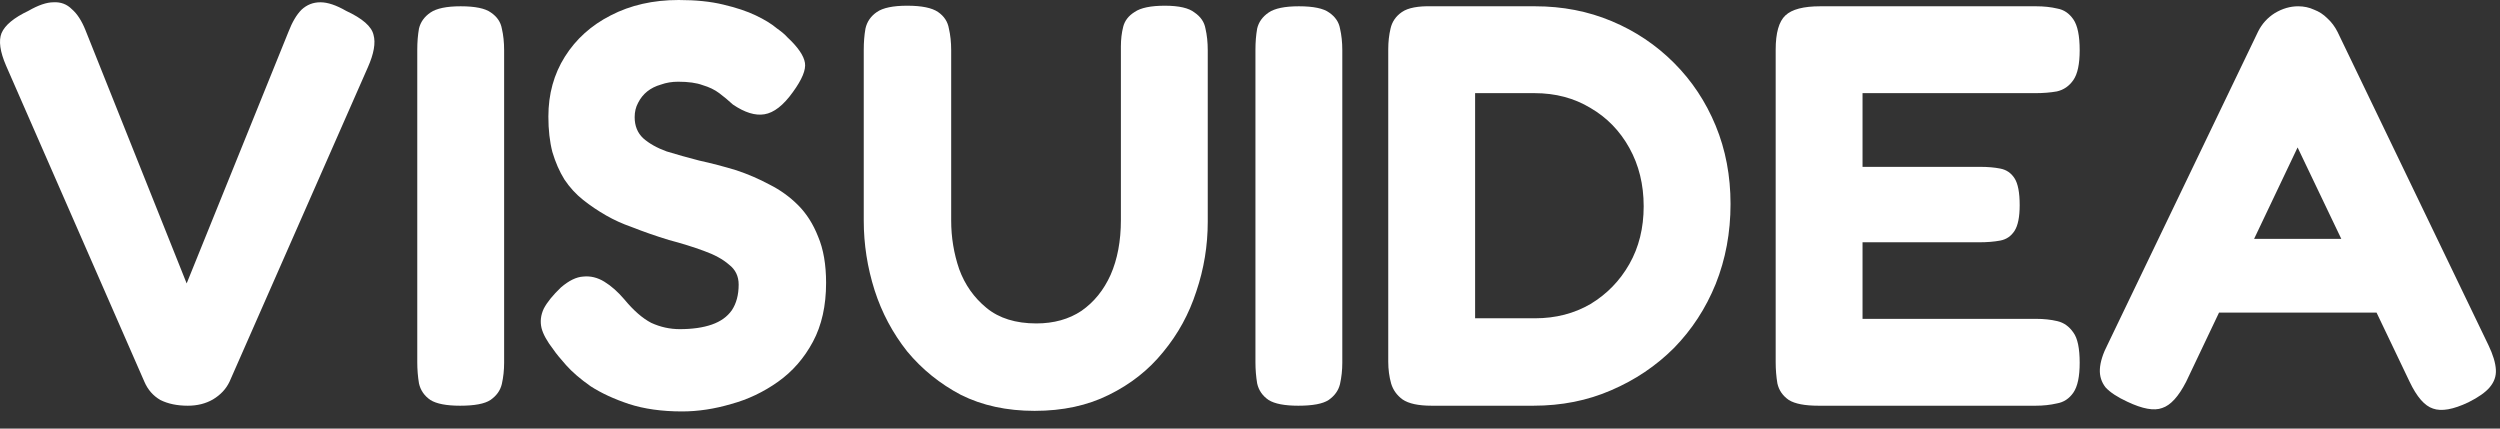 <svg xmlns="http://www.w3.org/2000/svg" width="140" height="24" viewBox="0 0 140 24" fill="none"><rect x="0" y="0" width="140" height="24" fill="#333333" stroke="none"/><g id="visuidea"><path id="Vector" d="M139.353 19.328C139.609 19.861 139.748 20.32 139.769 20.704C139.791 21.066 139.673 21.397 139.417 21.696C139.183 21.973 138.788 22.25 138.233 22.528C137.38 22.933 136.719 23.05 136.249 22.88C135.78 22.73 135.343 22.229 134.937 21.376L128.665 8.256L122.425 21.376C121.999 22.208 121.551 22.698 121.081 22.848C120.633 23.018 119.983 22.901 119.129 22.496C118.575 22.24 118.169 21.973 117.913 21.696C117.679 21.397 117.572 21.056 117.593 20.672C117.615 20.266 117.764 19.797 118.041 19.264L126.457 1.76C126.671 1.333 126.98 0.992 127.385 0.736C127.812 0.48 128.249 0.352 128.697 0.352C129.017 0.352 129.316 0.416 129.593 0.544C129.871 0.65 130.116 0.81 130.329 1.024C130.564 1.237 130.756 1.493 130.905 1.792L139.353 19.328ZM123.289 17.504L125.273 13.376H132.089L134.073 17.504H123.289Z" fill="white"></path><path id="Vector_2" d="M101.838 22.72C101.07 22.72 100.515 22.613 100.174 22.4C99.833 22.165 99.619 21.856 99.534 21.472C99.47 21.088 99.438 20.693 99.438 20.288V2.784C99.438 1.845 99.619 1.205 99.982 0.864C100.345 0.522 100.995 0.352 101.934 0.352H114.03C114.457 0.352 114.851 0.394 115.214 0.48C115.577 0.544 115.875 0.746 116.11 1.088C116.345 1.429 116.462 2.005 116.462 2.816C116.462 3.584 116.345 4.138 116.11 4.48C115.875 4.821 115.566 5.034 115.182 5.12C114.819 5.184 114.425 5.216 113.998 5.216H104.302V9.344H110.894C111.321 9.344 111.694 9.376 112.014 9.44C112.355 9.504 112.622 9.685 112.814 9.984C113.006 10.282 113.102 10.784 113.102 11.488C113.102 12.149 113.006 12.629 112.814 12.928C112.622 13.226 112.355 13.408 112.014 13.472C111.673 13.536 111.278 13.568 110.83 13.568H104.302V17.856H114.03C114.457 17.856 114.851 17.898 115.214 17.984C115.577 18.069 115.875 18.282 116.11 18.624C116.345 18.944 116.462 19.509 116.462 20.32C116.462 21.088 116.345 21.642 116.11 21.984C115.875 22.325 115.566 22.528 115.182 22.592C114.819 22.677 114.425 22.72 113.998 22.72H101.838Z" fill="white"></path><path id="Vector_3" d="M80.174 22.72C79.427 22.72 78.883 22.602 78.542 22.368C78.222 22.133 78.009 21.834 77.902 21.472C77.796 21.088 77.742 20.683 77.742 20.256V2.752C77.742 2.346 77.785 1.962 77.87 1.6C77.956 1.216 78.169 0.906 78.51 0.672C78.852 0.437 79.417 0.33 80.206 0.352H85.966C87.502 0.352 88.931 0.629 90.254 1.184C91.577 1.738 92.74 2.517 93.742 3.52C94.745 4.522 95.523 5.696 96.078 7.04C96.633 8.384 96.91 9.845 96.91 11.424C96.91 13.024 96.633 14.517 96.078 15.904C95.523 17.269 94.745 18.464 93.742 19.488C92.74 20.491 91.566 21.28 90.222 21.856C88.9 22.432 87.449 22.72 85.87 22.72H80.174ZM82.606 17.824H85.966C87.118 17.824 88.153 17.557 89.07 17.024C89.987 16.469 90.713 15.723 91.246 14.784C91.779 13.845 92.046 12.768 92.046 11.552C92.046 10.336 91.779 9.248 91.246 8.288C90.713 7.328 89.987 6.581 89.07 6.048C88.153 5.493 87.108 5.216 85.934 5.216H82.606V17.824Z" fill="white"></path><path id="Vector_4" d="M72.705 22.72C71.937 22.72 71.382 22.613 71.041 22.4C70.699 22.165 70.486 21.856 70.401 21.472C70.337 21.088 70.305 20.693 70.305 20.288V2.784C70.305 2.357 70.337 1.962 70.401 1.6C70.486 1.237 70.699 0.938 71.041 0.704C71.382 0.469 71.947 0.352 72.737 0.352C73.547 0.352 74.113 0.469 74.433 0.704C74.774 0.938 74.977 1.237 75.041 1.6C75.126 1.962 75.169 2.368 75.169 2.816V20.32C75.169 20.725 75.126 21.12 75.041 21.504C74.955 21.866 74.742 22.165 74.401 22.4C74.081 22.613 73.515 22.72 72.705 22.72Z" fill="white"></path><path id="Vector_5" d="M57.938 23.008C56.38 23.008 55.004 22.709 53.81 22.112C52.636 21.493 51.634 20.683 50.802 19.68C49.991 18.656 49.383 17.515 48.978 16.256C48.572 14.976 48.37 13.675 48.37 12.352V2.784C48.37 2.357 48.402 1.962 48.466 1.6C48.551 1.216 48.764 0.906 49.106 0.672C49.447 0.437 50.012 0.32 50.802 0.32C51.612 0.32 52.188 0.437 52.53 0.672C52.871 0.906 53.074 1.216 53.138 1.6C53.223 1.962 53.266 2.368 53.266 2.816V12.352C53.266 13.29 53.415 14.197 53.714 15.072C54.034 15.947 54.546 16.672 55.25 17.248C55.954 17.824 56.882 18.112 58.034 18.112C59.015 18.112 59.858 17.877 60.562 17.408C61.266 16.917 61.81 16.245 62.194 15.392C62.578 14.517 62.77 13.493 62.77 12.32V2.592C62.77 2.208 62.812 1.845 62.898 1.504C62.983 1.162 63.196 0.885 63.538 0.672C63.879 0.437 64.444 0.32 65.234 0.32C66.023 0.32 66.578 0.448 66.898 0.704C67.239 0.938 67.442 1.237 67.506 1.6C67.591 1.962 67.634 2.368 67.634 2.816V12.416C67.634 13.76 67.42 15.061 66.994 16.32C66.588 17.578 65.97 18.709 65.138 19.712C64.327 20.715 63.314 21.515 62.098 22.112C60.903 22.709 59.516 23.008 57.938 23.008Z" fill="white"></path><path id="Vector_6" d="M38.197 23.04C37.066 23.04 36.074 22.901 35.221 22.624C34.389 22.347 33.674 22.016 33.077 21.632C32.501 21.227 32.042 20.832 31.701 20.448C31.36 20.064 31.125 19.776 30.997 19.584C30.634 19.115 30.41 18.709 30.325 18.368C30.24 18.005 30.282 17.643 30.453 17.28C30.645 16.917 30.965 16.523 31.413 16.096C31.861 15.712 32.277 15.509 32.661 15.488C33.066 15.445 33.461 15.541 33.845 15.776C34.229 16.011 34.602 16.341 34.965 16.768C35.477 17.387 35.978 17.824 36.469 18.08C36.981 18.315 37.514 18.432 38.069 18.432C38.773 18.432 39.37 18.347 39.861 18.176C40.352 18.005 40.725 17.739 40.981 17.376C41.237 16.992 41.365 16.512 41.365 15.936C41.365 15.467 41.184 15.093 40.821 14.816C40.48 14.517 40.01 14.261 39.413 14.048C38.837 13.835 38.186 13.632 37.461 13.44C36.757 13.227 36.053 12.981 35.349 12.704C34.858 12.533 34.389 12.32 33.941 12.064C33.493 11.808 33.066 11.52 32.661 11.2C32.256 10.88 31.904 10.496 31.605 10.048C31.328 9.6 31.104 9.088 30.933 8.512C30.784 7.936 30.709 7.275 30.709 6.528C30.709 5.269 31.018 4.149 31.637 3.168C32.256 2.187 33.109 1.419 34.197 0.864C35.306 0.288 36.576 0 38.005 0C38.965 0 39.797 0.085 40.501 0.256C41.226 0.427 41.834 0.629 42.325 0.864C42.816 1.099 43.2 1.333 43.477 1.568C43.776 1.781 43.978 1.952 44.085 2.08C44.682 2.635 45.013 3.115 45.077 3.52C45.141 3.904 44.917 4.448 44.405 5.152C43.872 5.899 43.338 6.315 42.805 6.4C42.293 6.485 41.706 6.304 41.045 5.856C40.789 5.621 40.533 5.408 40.277 5.216C40.021 5.024 39.712 4.875 39.349 4.768C39.008 4.64 38.549 4.576 37.973 4.576C37.632 4.576 37.312 4.629 37.013 4.736C36.714 4.821 36.458 4.949 36.245 5.12C36.032 5.291 35.861 5.504 35.733 5.76C35.605 5.995 35.541 6.261 35.541 6.56C35.541 7.051 35.701 7.445 36.021 7.744C36.362 8.043 36.8 8.288 37.333 8.48C37.888 8.651 38.496 8.821 39.157 8.992C39.84 9.141 40.533 9.323 41.237 9.536C41.877 9.749 42.496 10.016 43.093 10.336C43.69 10.635 44.224 11.019 44.693 11.488C45.162 11.957 45.536 12.544 45.813 13.248C46.112 13.952 46.261 14.816 46.261 15.84C46.261 17.12 46.016 18.219 45.525 19.136C45.034 20.053 44.384 20.8 43.573 21.376C42.762 21.952 41.888 22.368 40.949 22.624C40.01 22.901 39.093 23.04 38.197 23.04Z" fill="white"></path><path id="Vector_7" d="M25.767 22.72C24.999 22.72 24.445 22.613 24.103 22.4C23.762 22.165 23.549 21.856 23.463 21.472C23.399 21.088 23.367 20.693 23.367 20.288V2.784C23.367 2.357 23.399 1.962 23.463 1.6C23.549 1.237 23.762 0.938 24.103 0.704C24.445 0.469 25.01 0.352 25.799 0.352C26.61 0.352 27.175 0.469 27.495 0.704C27.837 0.938 28.039 1.237 28.103 1.6C28.189 1.962 28.231 2.368 28.231 2.816V20.32C28.231 20.725 28.189 21.12 28.103 21.504C28.018 21.866 27.805 22.165 27.463 22.4C27.143 22.613 26.578 22.72 25.767 22.72Z" fill="white"></path><path id="Vector_8" d="M10.517 22.72C9.92 22.72 9.408 22.613 8.981 22.4C8.576 22.165 8.277 21.824 8.085 21.376L0.341 3.68C0 2.89 -0.085 2.282 0.085 1.856C0.277 1.408 0.779 0.992 1.589 0.608C2.144 0.288 2.613 0.128 2.997 0.128C3.403 0.106 3.744 0.234 4.021 0.512C4.32 0.768 4.576 1.162 4.789 1.696L10.453 15.872L16.149 1.792C16.363 1.237 16.608 0.821 16.885 0.544C17.184 0.266 17.536 0.128 17.941 0.128C18.347 0.128 18.827 0.288 19.381 0.608C20.299 1.034 20.811 1.482 20.917 1.952C21.045 2.4 20.939 3.008 20.597 3.776L12.853 21.376C12.661 21.781 12.352 22.112 11.925 22.368C11.52 22.602 11.051 22.72 10.517 22.72Z" fill="white"></path></g></svg>